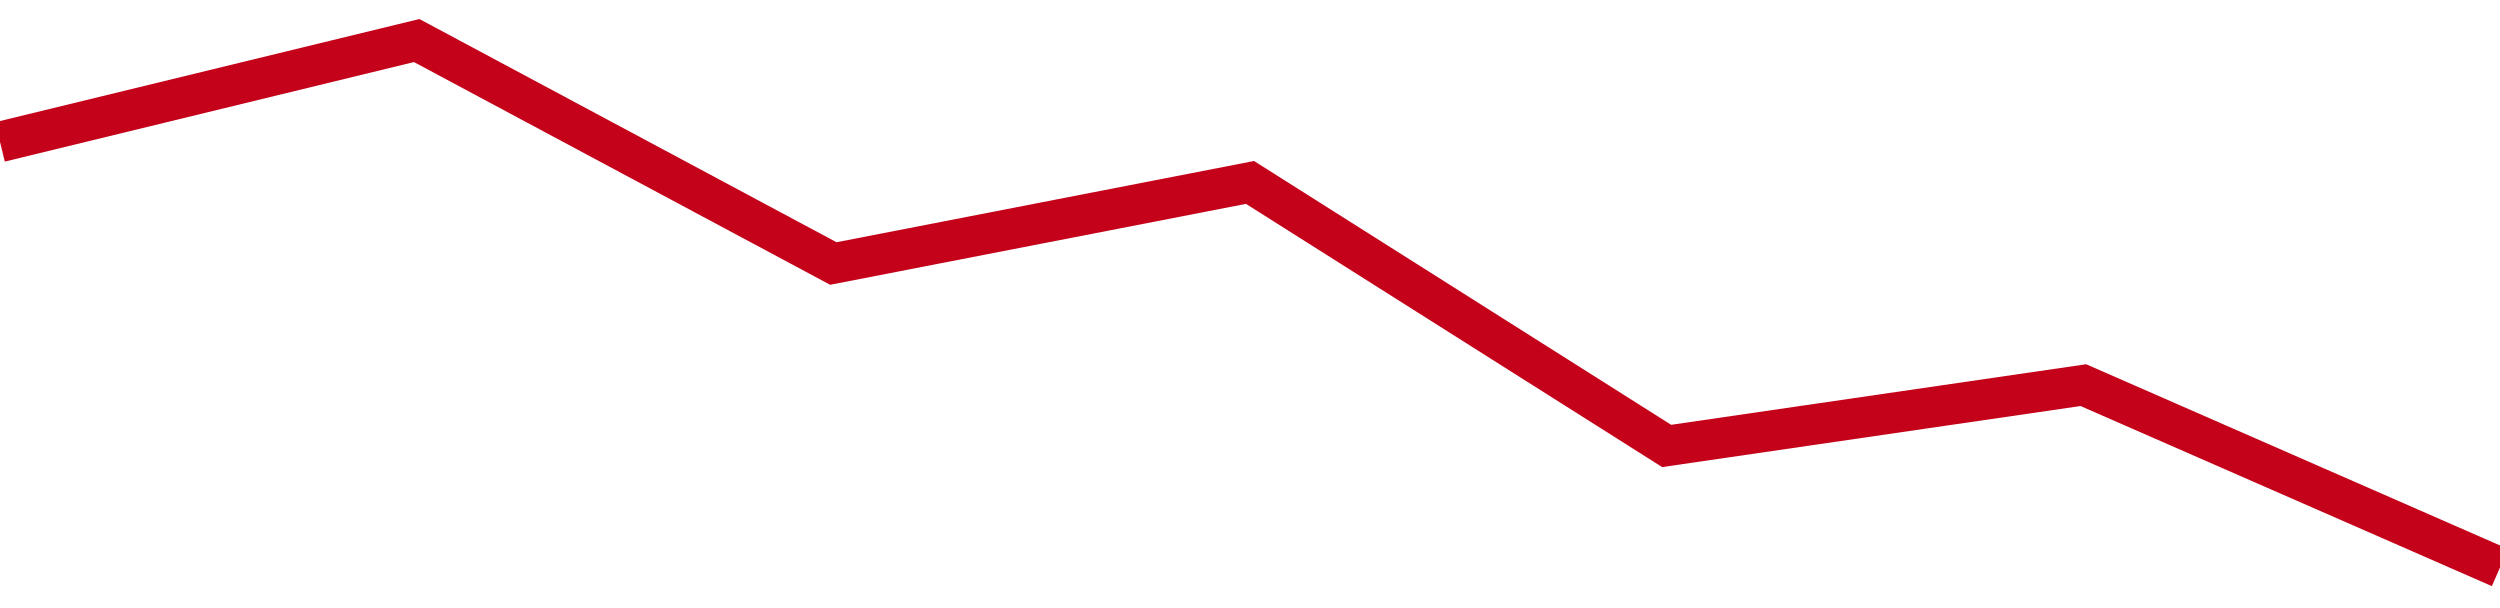 <!-- Generated with https://github.com/jxxe/sparkline/ --><svg viewBox="0 0 185 45" class="sparkline" xmlns="http://www.w3.org/2000/svg"><path class="sparkline--fill" d="M 0 10.5 L 0 10.5 L 30.833 3 L 61.667 19.5 L 92.5 13.5 L 123.333 33 L 154.167 28.5 L 185 42 V 45 L 0 45 Z" stroke="none" fill="none" ></path><path class="sparkline--line" d="M 0 10.5 L 0 10.5 L 30.833 3 L 61.667 19.5 L 92.5 13.5 L 123.333 33 L 154.167 28.5 L 185 42" fill="none" stroke-width="3" stroke="#C4021A" ></path></svg>